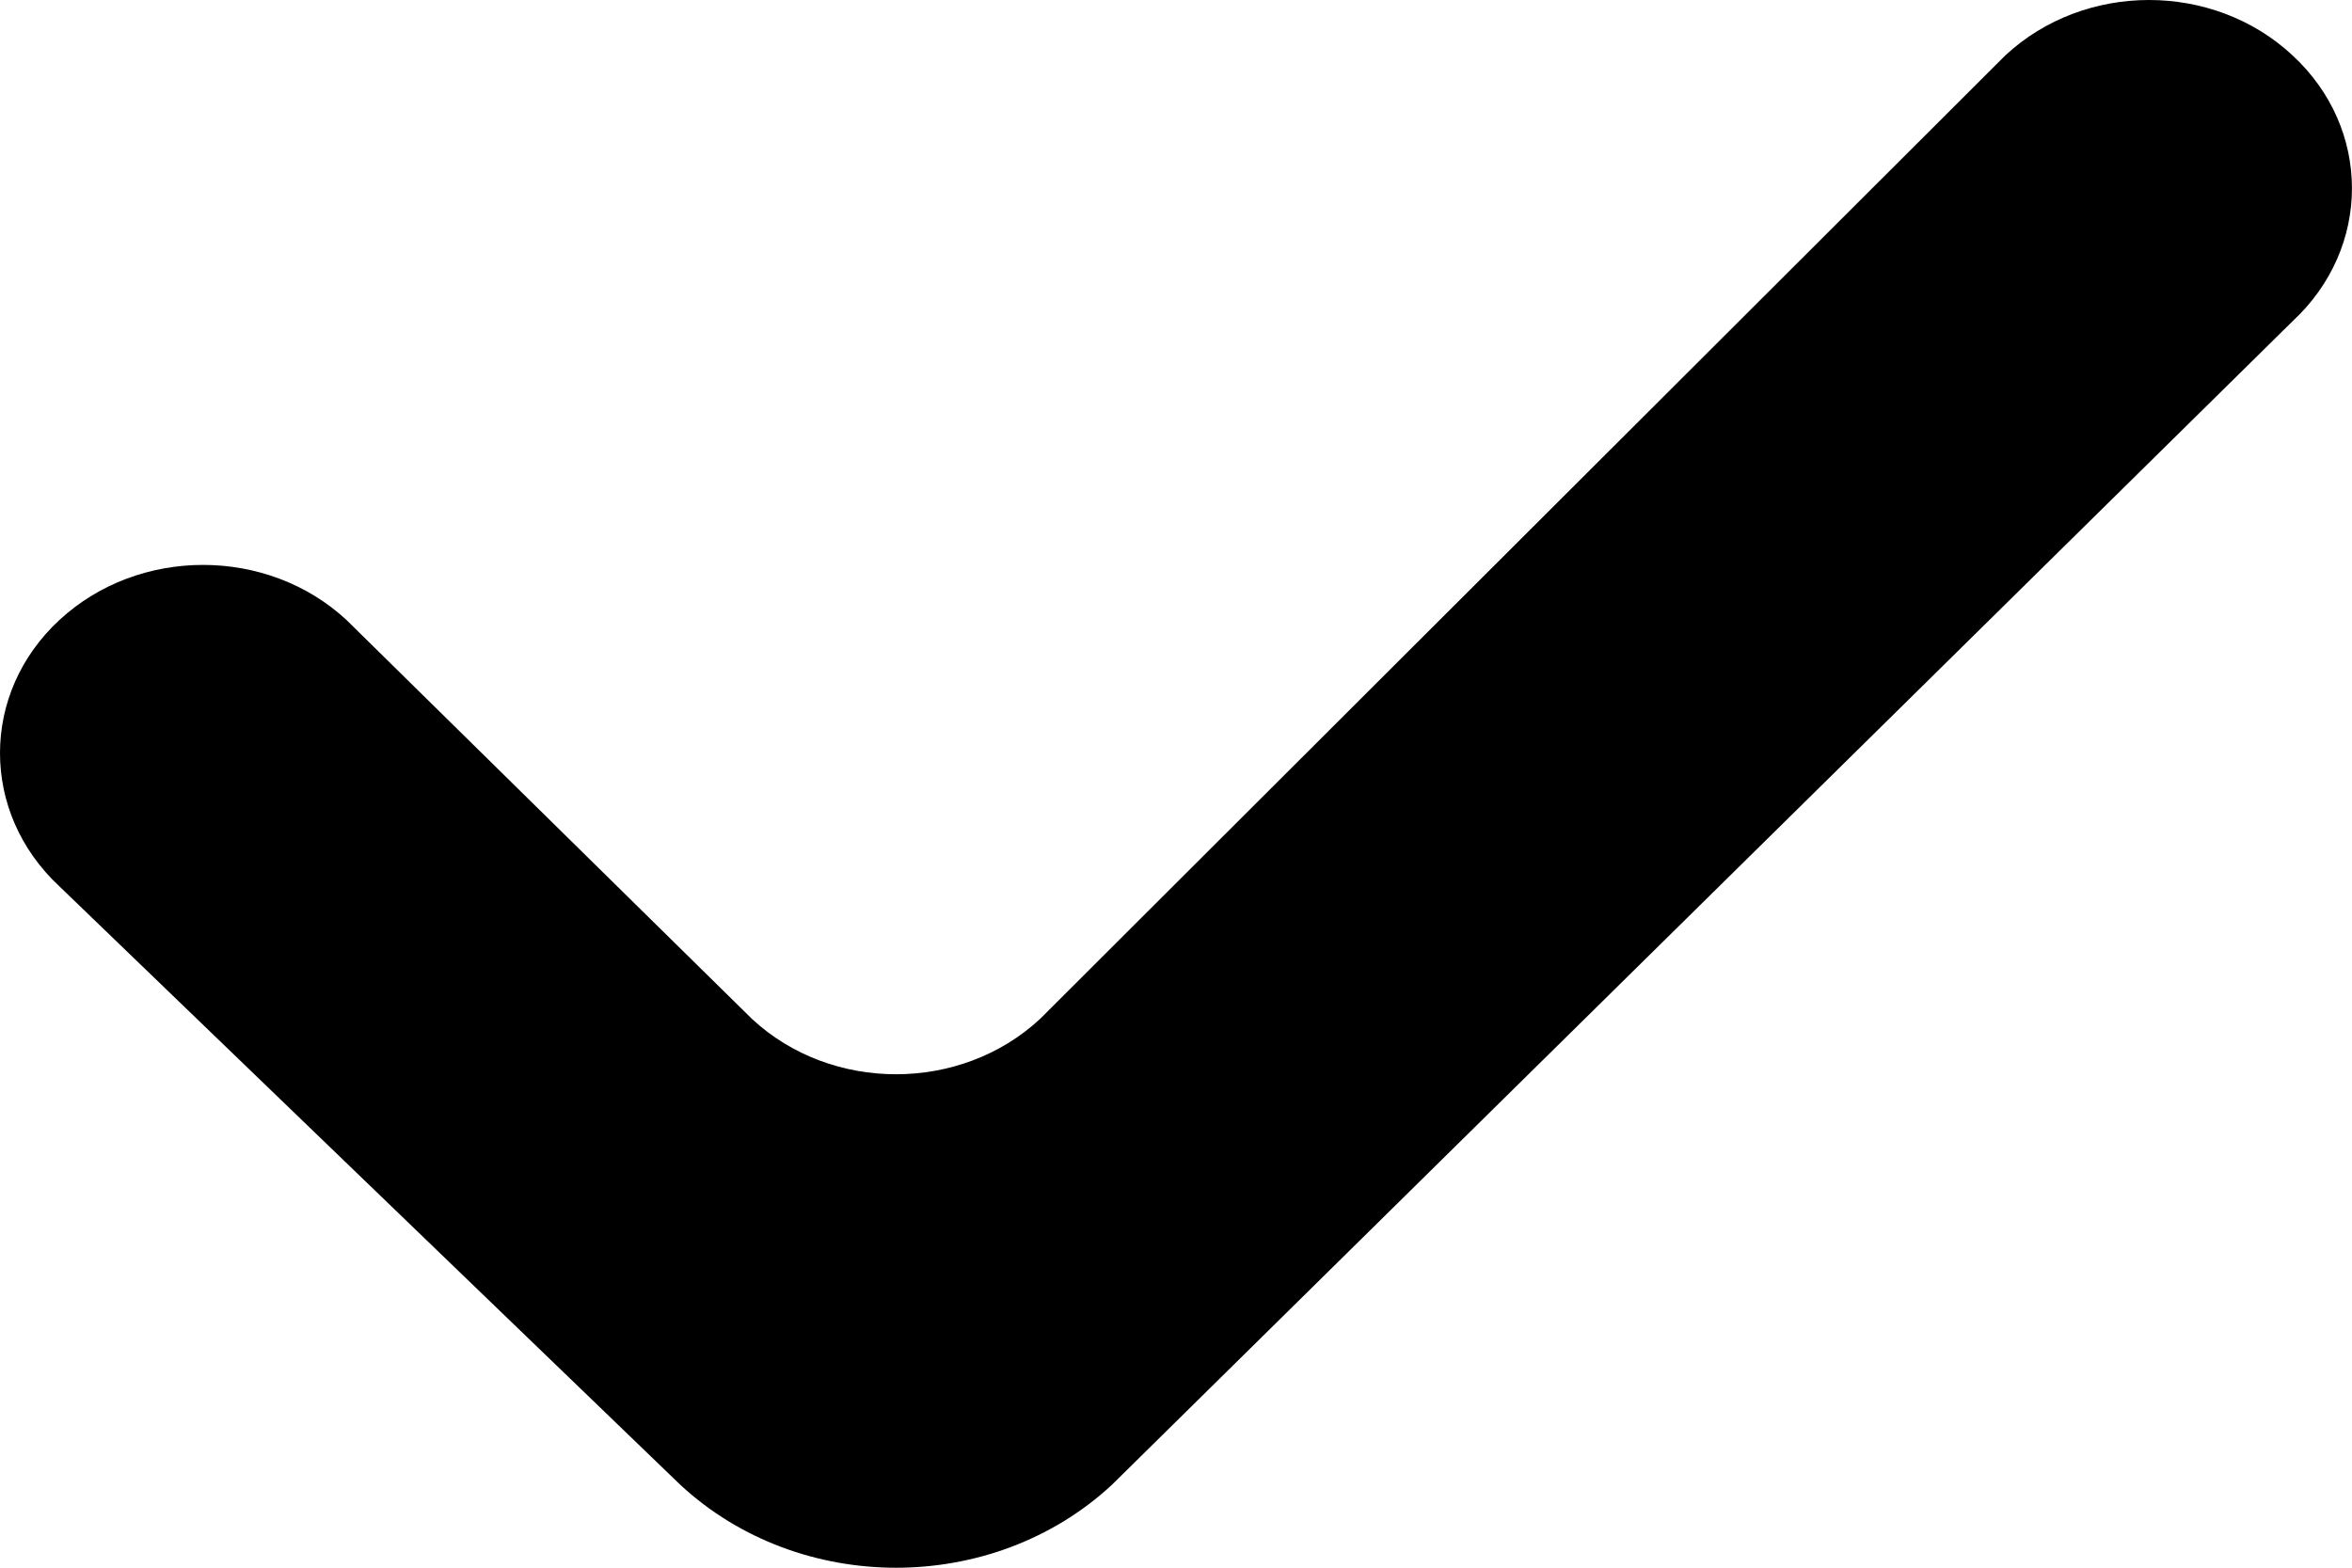 <?xml version="1.0" encoding="UTF-8"?>
<svg width="12px" height="8px" viewBox="0 0 12 8" version="1.1" xmlns="http://www.w3.org/2000/svg" xmlns:xlink="http://www.w3.org/1999/xlink">
    <!-- Generator: Sketch 63.1 (92452) - https://sketch.com -->
    <title>Path Copy 12</title>
    <desc>Created with Sketch.</desc>
    <g id="Page-1" stroke="none" stroke-width="1" fill="none" fill-rule="evenodd">
        <g id="Ficha_Algarauto" transform="translate(-421, -1327)" fill="#000000">
            <path d="M432.696,1327.282 C433.101,1327.656 433.101,1328.265 432.696,1328.64 L426.672,1334.578 C426.064,1335.141 425.08,1335.141 424.472,1334.578 L421.303,1331.523 C420.899,1331.147 420.899,1330.538 421.303,1330.164 C421.708,1329.789 422.364,1329.789 422.768,1330.164 L424.837,1332.2 C425.242,1332.576 425.901,1332.576 426.306,1332.2 L431.232,1327.282 C431.637,1326.906 432.292,1326.906 432.696,1327.282 Z" id="Path-Copy-12"></path>
        </g>
    </g>
</svg>